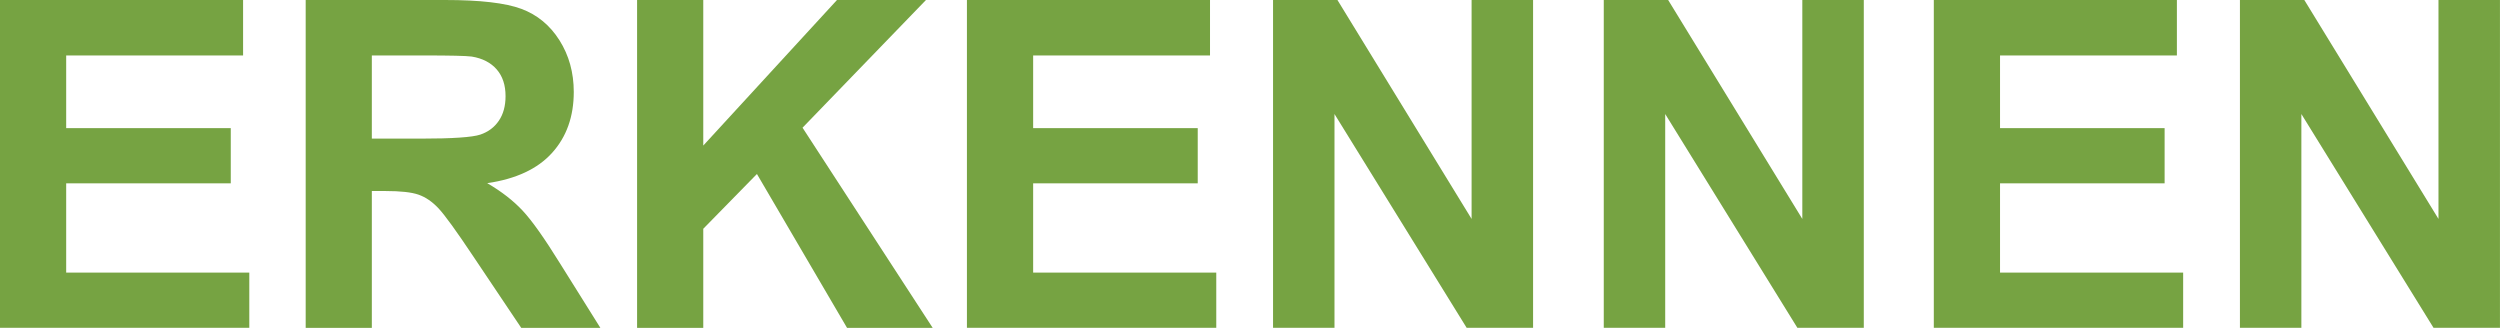 <svg xmlns="http://www.w3.org/2000/svg" id="uuid-7747c798-8375-4644-88d5-07d1642e53f5" width="627.04" height="82.22" viewBox="0 0 627.04 82.22"><defs><style>.uuid-0e9e8057-2e4a-4c6e-ba84-c9964fd1d7e2{fill:#76a342;stroke-width:0px;}</style></defs><path class="uuid-0e9e8057-2e4a-4c6e-ba84-c9964fd1d7e2" d="m0,82.22V0h60.97v13.91H16.6v18.23h41.28v13.85H16.6v22.38h45.93v13.85H0Z"></path><path class="uuid-0e9e8057-2e4a-4c6e-ba84-c9964fd1d7e2" d="m76.67,82.22V0h34.94c8.79,0,15.17.74,19.15,2.22,3.98,1.48,7.17,4.1,9.56,7.88,2.39,3.78,3.59,8.1,3.59,12.96,0,6.17-1.81,11.26-5.44,15.28-3.63,4.02-9.05,6.55-16.27,7.6,3.59,2.09,6.55,4.39,8.89,6.9,2.34,2.5,5.49,6.95,9.45,13.35l10.04,16.04h-19.85l-12-17.89c-4.26-6.39-7.18-10.42-8.75-12.09s-3.23-2.8-4.99-3.42c-1.76-.62-4.54-.92-8.36-.92h-3.37v34.32h-16.6Zm16.6-47.45h12.28c7.96,0,12.94-.34,14.92-1.01,1.98-.67,3.53-1.83,4.65-3.48,1.12-1.65,1.68-3.7,1.68-6.17,0-2.77-.74-5-2.22-6.7-1.48-1.7-3.56-2.78-6.25-3.22-1.35-.19-5.38-.28-12.11-.28h-12.96v20.86Z"></path><path class="uuid-0e9e8057-2e4a-4c6e-ba84-c9964fd1d7e2" d="m159.79,82.22V0h16.6v36.51L209.93,0h22.32l-30.96,32.03,32.64,50.2h-21.48l-22.6-38.59-13.46,13.74v24.85h-16.6Z"></path><path class="uuid-0e9e8057-2e4a-4c6e-ba84-c9964fd1d7e2" d="m242.52,82.22V0h60.97v13.91h-44.36v18.23h41.28v13.85h-41.28v22.38h45.93v13.85h-62.54Z"></path><path class="uuid-0e9e8057-2e4a-4c6e-ba84-c9964fd1d7e2" d="m319.3,82.22V0h16.15l33.65,54.91V0h15.42v82.22h-16.66l-33.15-53.62v53.62h-15.42Z"></path><path class="uuid-0e9e8057-2e4a-4c6e-ba84-c9964fd1d7e2" d="m402.25,82.22V0h16.15l33.65,54.91V0h15.42v82.22h-16.66l-33.15-53.62v53.62h-15.42Z"></path><path class="uuid-0e9e8057-2e4a-4c6e-ba84-c9964fd1d7e2" d="m485.03,82.22V0h60.97v13.91h-44.36v18.23h41.28v13.85h-41.28v22.38h45.93v13.85h-62.54Z"></path><path class="uuid-0e9e8057-2e4a-4c6e-ba84-c9964fd1d7e2" d="m561.81,82.22V0h16.15l33.65,54.91V0h15.42v82.22h-16.66l-33.15-53.62v53.62h-15.42Z"></path></svg>